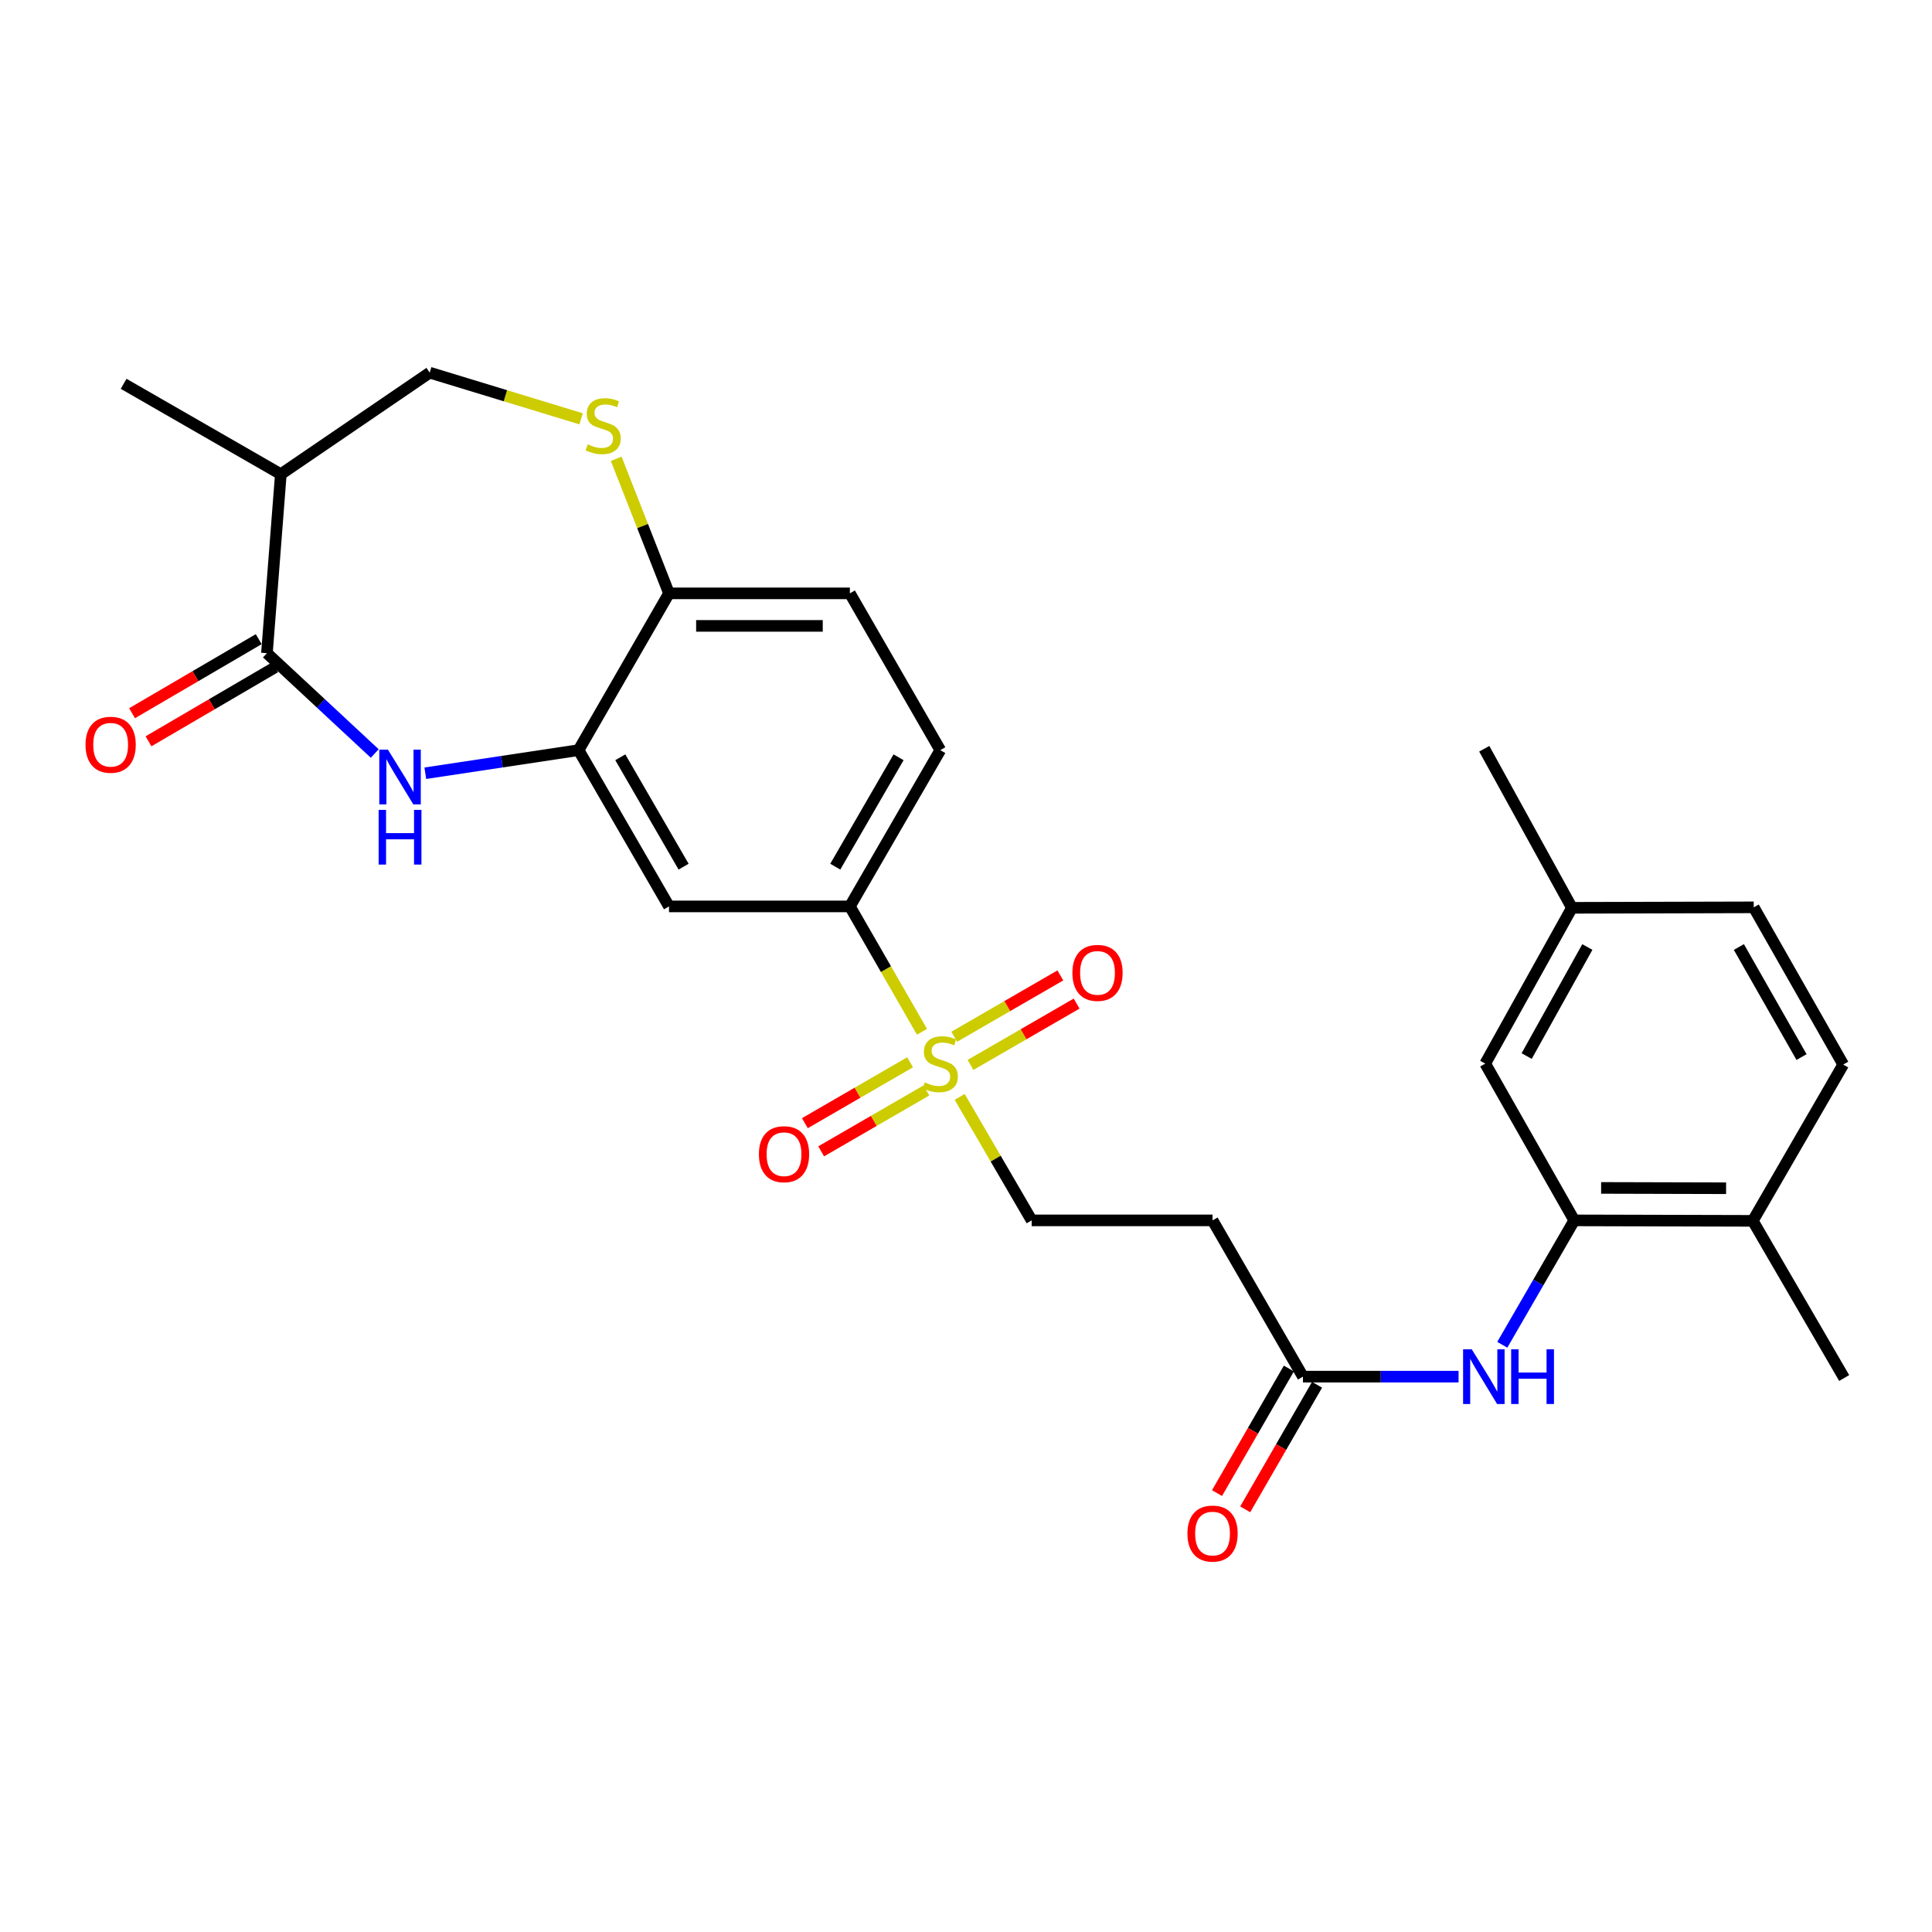<?xml version='1.0' encoding='iso-8859-1'?>
<svg version='1.1' baseProfile='full'
              xmlns='http://www.w3.org/2000/svg'
                      xmlns:rdkit='http://www.rdkit.org/xml'
                      xmlns:xlink='http://www.w3.org/1999/xlink'
                  xml:space='preserve'
width='1000px' height='1000px' viewBox='0 0 1000 1000'>
<!-- END OF HEADER -->
<rect style='opacity:1.0;fill:#FFFFFF;stroke:none' width='1000' height='1000' x='0' y='0'> </rect>
<path class='bond-3' d='M 477.22,534.056 L 458.556,501.605' style='fill:none;fill-rule:evenodd;stroke:#CCCC00;stroke-width:6px;stroke-linecap:butt;stroke-linejoin:miter;stroke-opacity:1' />
<path class='bond-3' d='M 458.556,501.605 L 439.892,469.154' style='fill:none;fill-rule:evenodd;stroke:#000000;stroke-width:6px;stroke-linecap:butt;stroke-linejoin:miter;stroke-opacity:1' />
<path class='bond-11' d='M 496.732,567.751 L 515.359,599.709' style='fill:none;fill-rule:evenodd;stroke:#CCCC00;stroke-width:6px;stroke-linecap:butt;stroke-linejoin:miter;stroke-opacity:1' />
<path class='bond-11' d='M 515.359,599.709 L 533.985,631.667' style='fill:none;fill-rule:evenodd;stroke:#000000;stroke-width:6px;stroke-linecap:butt;stroke-linejoin:miter;stroke-opacity:1' />
<path class='bond-13' d='M 502.335,551.205 L 529.799,535.329' style='fill:none;fill-rule:evenodd;stroke:#CCCC00;stroke-width:6px;stroke-linecap:butt;stroke-linejoin:miter;stroke-opacity:1' />
<path class='bond-13' d='M 529.799,535.329 L 557.263,519.453' style='fill:none;fill-rule:evenodd;stroke:#FF0000;stroke-width:6px;stroke-linecap:butt;stroke-linejoin:miter;stroke-opacity:1' />
<path class='bond-13' d='M 493.907,536.625 L 521.371,520.749' style='fill:none;fill-rule:evenodd;stroke:#CCCC00;stroke-width:6px;stroke-linecap:butt;stroke-linejoin:miter;stroke-opacity:1' />
<path class='bond-13' d='M 521.371,520.749 L 548.835,504.873' style='fill:none;fill-rule:evenodd;stroke:#FF0000;stroke-width:6px;stroke-linecap:butt;stroke-linejoin:miter;stroke-opacity:1' />
<path class='bond-14' d='M 471.057,549.841 L 443.827,565.6' style='fill:none;fill-rule:evenodd;stroke:#CCCC00;stroke-width:6px;stroke-linecap:butt;stroke-linejoin:miter;stroke-opacity:1' />
<path class='bond-14' d='M 443.827,565.6 L 416.597,581.358' style='fill:none;fill-rule:evenodd;stroke:#FF0000;stroke-width:6px;stroke-linecap:butt;stroke-linejoin:miter;stroke-opacity:1' />
<path class='bond-14' d='M 479.492,564.417 L 452.263,580.176' style='fill:none;fill-rule:evenodd;stroke:#CCCC00;stroke-width:6px;stroke-linecap:butt;stroke-linejoin:miter;stroke-opacity:1' />
<path class='bond-14' d='M 452.263,580.176 L 425.033,595.934' style='fill:none;fill-rule:evenodd;stroke:#FF0000;stroke-width:6px;stroke-linecap:butt;stroke-linejoin:miter;stroke-opacity:1' />
<path class='bond-0' d='M 220.136,400.223 L 259.802,394.247' style='fill:none;fill-rule:evenodd;stroke:#0000FF;stroke-width:6px;stroke-linecap:butt;stroke-linejoin:miter;stroke-opacity:1' />
<path class='bond-0' d='M 259.802,394.247 L 299.469,388.271' style='fill:none;fill-rule:evenodd;stroke:#000000;stroke-width:6px;stroke-linecap:butt;stroke-linejoin:miter;stroke-opacity:1' />
<path class='bond-1' d='M 193.967,390.012 L 166.065,364.054' style='fill:none;fill-rule:evenodd;stroke:#0000FF;stroke-width:6px;stroke-linecap:butt;stroke-linejoin:miter;stroke-opacity:1' />
<path class='bond-1' d='M 166.065,364.054 L 138.162,338.095' style='fill:none;fill-rule:evenodd;stroke:#000000;stroke-width:6px;stroke-linecap:butt;stroke-linejoin:miter;stroke-opacity:1' />
<path class='bond-6' d='M 138.162,338.095 L 145.357,245.452' style='fill:none;fill-rule:evenodd;stroke:#000000;stroke-width:6px;stroke-linecap:butt;stroke-linejoin:miter;stroke-opacity:1' />
<path class='bond-16' d='M 133.912,330.826 L 101.137,349.992' style='fill:none;fill-rule:evenodd;stroke:#000000;stroke-width:6px;stroke-linecap:butt;stroke-linejoin:miter;stroke-opacity:1' />
<path class='bond-16' d='M 101.137,349.992 L 68.363,369.158' style='fill:none;fill-rule:evenodd;stroke:#FF0000;stroke-width:6px;stroke-linecap:butt;stroke-linejoin:miter;stroke-opacity:1' />
<path class='bond-16' d='M 142.413,345.364 L 109.639,364.53' style='fill:none;fill-rule:evenodd;stroke:#000000;stroke-width:6px;stroke-linecap:butt;stroke-linejoin:miter;stroke-opacity:1' />
<path class='bond-16' d='M 109.639,364.53 L 76.864,383.696' style='fill:none;fill-rule:evenodd;stroke:#FF0000;stroke-width:6px;stroke-linecap:butt;stroke-linejoin:miter;stroke-opacity:1' />
<path class='bond-2' d='M 299.469,388.271 L 346.277,469.154' style='fill:none;fill-rule:evenodd;stroke:#000000;stroke-width:6px;stroke-linecap:butt;stroke-linejoin:miter;stroke-opacity:1' />
<path class='bond-2' d='M 321.066,391.968 L 353.831,448.586' style='fill:none;fill-rule:evenodd;stroke:#000000;stroke-width:6px;stroke-linecap:butt;stroke-linejoin:miter;stroke-opacity:1' />
<path class='bond-28' d='M 299.469,388.271 L 346.277,307.118' style='fill:none;fill-rule:evenodd;stroke:#000000;stroke-width:6px;stroke-linecap:butt;stroke-linejoin:miter;stroke-opacity:1' />
<path class='bond-5' d='M 439.892,469.154 L 346.277,469.154' style='fill:none;fill-rule:evenodd;stroke:#000000;stroke-width:6px;stroke-linecap:butt;stroke-linejoin:miter;stroke-opacity:1' />
<path class='bond-19' d='M 439.892,469.154 L 486.691,388.271' style='fill:none;fill-rule:evenodd;stroke:#000000;stroke-width:6px;stroke-linecap:butt;stroke-linejoin:miter;stroke-opacity:1' />
<path class='bond-19' d='M 432.336,448.587 L 465.095,391.97' style='fill:none;fill-rule:evenodd;stroke:#000000;stroke-width:6px;stroke-linecap:butt;stroke-linejoin:miter;stroke-opacity:1' />
<path class='bond-4' d='M 318.947,237.47 L 332.612,272.294' style='fill:none;fill-rule:evenodd;stroke:#CCCC00;stroke-width:6px;stroke-linecap:butt;stroke-linejoin:miter;stroke-opacity:1' />
<path class='bond-4' d='M 332.612,272.294 L 346.277,307.118' style='fill:none;fill-rule:evenodd;stroke:#000000;stroke-width:6px;stroke-linecap:butt;stroke-linejoin:miter;stroke-opacity:1' />
<path class='bond-15' d='M 300.766,216.774 L 261.59,204.832' style='fill:none;fill-rule:evenodd;stroke:#CCCC00;stroke-width:6px;stroke-linecap:butt;stroke-linejoin:miter;stroke-opacity:1' />
<path class='bond-15' d='M 261.59,204.832 L 222.413,192.891' style='fill:none;fill-rule:evenodd;stroke:#000000;stroke-width:6px;stroke-linecap:butt;stroke-linejoin:miter;stroke-opacity:1' />
<path class='bond-25' d='M 145.357,245.452 L 63.988,198.654' style='fill:none;fill-rule:evenodd;stroke:#000000;stroke-width:6px;stroke-linecap:butt;stroke-linejoin:miter;stroke-opacity:1' />
<path class='bond-29' d='M 145.357,245.452 L 222.413,192.891' style='fill:none;fill-rule:evenodd;stroke:#000000;stroke-width:6px;stroke-linecap:butt;stroke-linejoin:miter;stroke-opacity:1' />
<path class='bond-7' d='M 814.833,631.667 L 796.206,663.86' style='fill:none;fill-rule:evenodd;stroke:#000000;stroke-width:6px;stroke-linecap:butt;stroke-linejoin:miter;stroke-opacity:1' />
<path class='bond-7' d='M 796.206,663.86 L 777.579,696.053' style='fill:none;fill-rule:evenodd;stroke:#0000FF;stroke-width:6px;stroke-linecap:butt;stroke-linejoin:miter;stroke-opacity:1' />
<path class='bond-17' d='M 814.833,631.667 L 907.242,631.91' style='fill:none;fill-rule:evenodd;stroke:#000000;stroke-width:6px;stroke-linecap:butt;stroke-linejoin:miter;stroke-opacity:1' />
<path class='bond-17' d='M 828.738,614.863 L 893.425,615.033' style='fill:none;fill-rule:evenodd;stroke:#000000;stroke-width:6px;stroke-linecap:butt;stroke-linejoin:miter;stroke-opacity:1' />
<path class='bond-18' d='M 814.833,631.667 L 768.755,550.522' style='fill:none;fill-rule:evenodd;stroke:#000000;stroke-width:6px;stroke-linecap:butt;stroke-linejoin:miter;stroke-opacity:1' />
<path class='bond-8' d='M 754.954,712.549 L 714.681,712.549' style='fill:none;fill-rule:evenodd;stroke:#0000FF;stroke-width:6px;stroke-linecap:butt;stroke-linejoin:miter;stroke-opacity:1' />
<path class='bond-8' d='M 714.681,712.549 L 674.409,712.549' style='fill:none;fill-rule:evenodd;stroke:#000000;stroke-width:6px;stroke-linecap:butt;stroke-linejoin:miter;stroke-opacity:1' />
<path class='bond-9' d='M 674.409,712.549 L 627.611,631.667' style='fill:none;fill-rule:evenodd;stroke:#000000;stroke-width:6px;stroke-linecap:butt;stroke-linejoin:miter;stroke-opacity:1' />
<path class='bond-20' d='M 667.115,708.342 L 648.52,740.584' style='fill:none;fill-rule:evenodd;stroke:#000000;stroke-width:6px;stroke-linecap:butt;stroke-linejoin:miter;stroke-opacity:1' />
<path class='bond-20' d='M 648.52,740.584 L 629.926,772.825' style='fill:none;fill-rule:evenodd;stroke:#FF0000;stroke-width:6px;stroke-linecap:butt;stroke-linejoin:miter;stroke-opacity:1' />
<path class='bond-20' d='M 681.703,716.756 L 663.109,748.997' style='fill:none;fill-rule:evenodd;stroke:#000000;stroke-width:6px;stroke-linecap:butt;stroke-linejoin:miter;stroke-opacity:1' />
<path class='bond-20' d='M 663.109,748.997 L 644.514,781.238' style='fill:none;fill-rule:evenodd;stroke:#FF0000;stroke-width:6px;stroke-linecap:butt;stroke-linejoin:miter;stroke-opacity:1' />
<path class='bond-10' d='M 346.277,307.118 L 439.892,307.118' style='fill:none;fill-rule:evenodd;stroke:#000000;stroke-width:6px;stroke-linecap:butt;stroke-linejoin:miter;stroke-opacity:1' />
<path class='bond-10' d='M 360.319,323.958 L 425.85,323.958' style='fill:none;fill-rule:evenodd;stroke:#000000;stroke-width:6px;stroke-linecap:butt;stroke-linejoin:miter;stroke-opacity:1' />
<path class='bond-12' d='M 533.985,631.667 L 627.611,631.667' style='fill:none;fill-rule:evenodd;stroke:#000000;stroke-width:6px;stroke-linecap:butt;stroke-linejoin:miter;stroke-opacity:1' />
<path class='bond-22' d='M 907.242,631.91 L 954.05,551.009' style='fill:none;fill-rule:evenodd;stroke:#000000;stroke-width:6px;stroke-linecap:butt;stroke-linejoin:miter;stroke-opacity:1' />
<path class='bond-26' d='M 907.242,631.91 L 954.545,713.26' style='fill:none;fill-rule:evenodd;stroke:#000000;stroke-width:6px;stroke-linecap:butt;stroke-linejoin:miter;stroke-opacity:1' />
<path class='bond-23' d='M 768.755,550.522 L 813.626,469.883' style='fill:none;fill-rule:evenodd;stroke:#000000;stroke-width:6px;stroke-linecap:butt;stroke-linejoin:miter;stroke-opacity:1' />
<path class='bond-23' d='M 790.201,546.615 L 821.611,490.168' style='fill:none;fill-rule:evenodd;stroke:#000000;stroke-width:6px;stroke-linecap:butt;stroke-linejoin:miter;stroke-opacity:1' />
<path class='bond-21' d='M 486.691,388.271 L 439.892,307.118' style='fill:none;fill-rule:evenodd;stroke:#000000;stroke-width:6px;stroke-linecap:butt;stroke-linejoin:miter;stroke-opacity:1' />
<path class='bond-30' d='M 954.05,551.009 L 907.728,469.64' style='fill:none;fill-rule:evenodd;stroke:#000000;stroke-width:6px;stroke-linecap:butt;stroke-linejoin:miter;stroke-opacity:1' />
<path class='bond-30' d='M 932.466,547.135 L 900.041,490.177' style='fill:none;fill-rule:evenodd;stroke:#000000;stroke-width:6px;stroke-linecap:butt;stroke-linejoin:miter;stroke-opacity:1' />
<path class='bond-24' d='M 813.626,469.883 L 907.728,469.64' style='fill:none;fill-rule:evenodd;stroke:#000000;stroke-width:6px;stroke-linecap:butt;stroke-linejoin:miter;stroke-opacity:1' />
<path class='bond-27' d='M 813.626,469.883 L 768.259,387.551' style='fill:none;fill-rule:evenodd;stroke:#000000;stroke-width:6px;stroke-linecap:butt;stroke-linejoin:miter;stroke-opacity:1' />
<path  class='atom-0' d='M 478.691 560.242
Q 479.011 560.362, 480.331 560.922
Q 481.651 561.482, 483.091 561.842
Q 484.571 562.162, 486.011 562.162
Q 488.691 562.162, 490.251 560.882
Q 491.811 559.562, 491.811 557.282
Q 491.811 555.722, 491.011 554.762
Q 490.251 553.802, 489.051 553.282
Q 487.851 552.762, 485.851 552.162
Q 483.331 551.402, 481.811 550.682
Q 480.331 549.962, 479.251 548.442
Q 478.211 546.922, 478.211 544.362
Q 478.211 540.802, 480.611 538.602
Q 483.051 536.402, 487.851 536.402
Q 491.131 536.402, 494.851 537.962
L 493.931 541.042
Q 490.531 539.642, 487.971 539.642
Q 485.211 539.642, 483.691 540.802
Q 482.171 541.922, 482.211 543.882
Q 482.211 545.402, 482.971 546.322
Q 483.771 547.242, 484.891 547.762
Q 486.051 548.282, 487.971 548.882
Q 490.531 549.682, 492.051 550.482
Q 493.571 551.282, 494.651 552.922
Q 495.771 554.522, 495.771 557.282
Q 495.771 561.202, 493.131 563.322
Q 490.531 565.402, 486.171 565.402
Q 483.651 565.402, 481.731 564.842
Q 479.851 564.322, 477.611 563.402
L 478.691 560.242
' fill='#CCCC00'/>
<path  class='atom-1' d='M 200.8 388.033
L 210.08 403.033
Q 211 404.513, 212.48 407.193
Q 213.96 409.873, 214.04 410.033
L 214.04 388.033
L 217.8 388.033
L 217.8 416.353
L 213.92 416.353
L 203.96 399.953
Q 202.8 398.033, 201.56 395.833
Q 200.36 393.633, 200 392.953
L 200 416.353
L 196.32 416.353
L 196.32 388.033
L 200.8 388.033
' fill='#0000FF'/>
<path  class='atom-1' d='M 195.98 419.185
L 199.82 419.185
L 199.82 431.225
L 214.3 431.225
L 214.3 419.185
L 218.14 419.185
L 218.14 447.505
L 214.3 447.505
L 214.3 434.425
L 199.82 434.425
L 199.82 447.505
L 195.98 447.505
L 195.98 419.185
' fill='#0000FF'/>
<path  class='atom-5' d='M 304.193 229.977
Q 304.513 230.097, 305.833 230.657
Q 307.153 231.217, 308.593 231.577
Q 310.073 231.897, 311.513 231.897
Q 314.193 231.897, 315.753 230.617
Q 317.313 229.297, 317.313 227.017
Q 317.313 225.457, 316.513 224.497
Q 315.753 223.537, 314.553 223.017
Q 313.353 222.497, 311.353 221.897
Q 308.833 221.137, 307.313 220.417
Q 305.833 219.697, 304.753 218.177
Q 303.713 216.657, 303.713 214.097
Q 303.713 210.537, 306.113 208.337
Q 308.553 206.137, 313.353 206.137
Q 316.633 206.137, 320.353 207.697
L 319.433 210.777
Q 316.033 209.377, 313.473 209.377
Q 310.713 209.377, 309.193 210.537
Q 307.673 211.657, 307.713 213.617
Q 307.713 215.137, 308.473 216.057
Q 309.273 216.977, 310.393 217.497
Q 311.553 218.017, 313.473 218.617
Q 316.033 219.417, 317.553 220.217
Q 319.073 221.017, 320.153 222.657
Q 321.273 224.257, 321.273 227.017
Q 321.273 230.937, 318.633 233.057
Q 316.033 235.137, 311.673 235.137
Q 309.153 235.137, 307.233 234.577
Q 305.353 234.057, 303.113 233.137
L 304.193 229.977
' fill='#CCCC00'/>
<path  class='atom-9' d='M 761.774 698.389
L 771.054 713.389
Q 771.974 714.869, 773.454 717.549
Q 774.934 720.229, 775.014 720.389
L 775.014 698.389
L 778.774 698.389
L 778.774 726.709
L 774.894 726.709
L 764.934 710.309
Q 763.774 708.389, 762.534 706.189
Q 761.334 703.989, 760.974 703.309
L 760.974 726.709
L 757.294 726.709
L 757.294 698.389
L 761.774 698.389
' fill='#0000FF'/>
<path  class='atom-9' d='M 782.174 698.389
L 786.014 698.389
L 786.014 710.429
L 800.494 710.429
L 800.494 698.389
L 804.334 698.389
L 804.334 726.709
L 800.494 726.709
L 800.494 713.629
L 786.014 713.629
L 786.014 726.709
L 782.174 726.709
L 782.174 698.389
' fill='#0000FF'/>
<path  class='atom-14' d='M 555.069 503.561
Q 555.069 496.761, 558.429 492.961
Q 561.789 489.161, 568.069 489.161
Q 574.349 489.161, 577.709 492.961
Q 581.069 496.761, 581.069 503.561
Q 581.069 510.441, 577.669 514.361
Q 574.269 518.241, 568.069 518.241
Q 561.829 518.241, 558.429 514.361
Q 555.069 510.481, 555.069 503.561
M 568.069 515.041
Q 572.389 515.041, 574.709 512.161
Q 577.069 509.241, 577.069 503.561
Q 577.069 498.001, 574.709 495.201
Q 572.389 492.361, 568.069 492.361
Q 563.749 492.361, 561.389 495.161
Q 559.069 497.961, 559.069 503.561
Q 559.069 509.281, 561.389 512.161
Q 563.749 515.041, 568.069 515.041
' fill='#FF0000'/>
<path  class='atom-15' d='M 392.809 597.41
Q 392.809 590.61, 396.169 586.81
Q 399.529 583.01, 405.809 583.01
Q 412.089 583.01, 415.449 586.81
Q 418.809 590.61, 418.809 597.41
Q 418.809 604.29, 415.409 608.21
Q 412.009 612.09, 405.809 612.09
Q 399.569 612.09, 396.169 608.21
Q 392.809 604.33, 392.809 597.41
M 405.809 608.89
Q 410.129 608.89, 412.449 606.01
Q 414.809 603.09, 414.809 597.41
Q 414.809 591.85, 412.449 589.05
Q 410.129 586.21, 405.809 586.21
Q 401.489 586.21, 399.129 589.01
Q 396.809 591.81, 396.809 597.41
Q 396.809 603.13, 399.129 606.01
Q 401.489 608.89, 405.809 608.89
' fill='#FF0000'/>
<path  class='atom-17' d='M 44.271 385.479
Q 44.271 378.679, 47.631 374.879
Q 50.991 371.079, 57.271 371.079
Q 63.551 371.079, 66.911 374.879
Q 70.271 378.679, 70.271 385.479
Q 70.271 392.359, 66.871 396.279
Q 63.471 400.159, 57.271 400.159
Q 51.031 400.159, 47.631 396.279
Q 44.271 392.399, 44.271 385.479
M 57.271 396.959
Q 61.591 396.959, 63.911 394.079
Q 66.271 391.159, 66.271 385.479
Q 66.271 379.919, 63.911 377.119
Q 61.591 374.279, 57.271 374.279
Q 52.951 374.279, 50.591 377.079
Q 48.271 379.879, 48.271 385.479
Q 48.271 391.199, 50.591 394.079
Q 52.951 396.959, 57.271 396.959
' fill='#FF0000'/>
<path  class='atom-21' d='M 614.611 793.773
Q 614.611 786.973, 617.971 783.173
Q 621.331 779.373, 627.611 779.373
Q 633.891 779.373, 637.251 783.173
Q 640.611 786.973, 640.611 793.773
Q 640.611 800.653, 637.211 804.573
Q 633.811 808.453, 627.611 808.453
Q 621.371 808.453, 617.971 804.573
Q 614.611 800.693, 614.611 793.773
M 627.611 805.253
Q 631.931 805.253, 634.251 802.373
Q 636.611 799.453, 636.611 793.773
Q 636.611 788.213, 634.251 785.413
Q 631.931 782.573, 627.611 782.573
Q 623.291 782.573, 620.931 785.373
Q 618.611 788.173, 618.611 793.773
Q 618.611 799.493, 620.931 802.373
Q 623.291 805.253, 627.611 805.253
' fill='#FF0000'/>
</svg>
